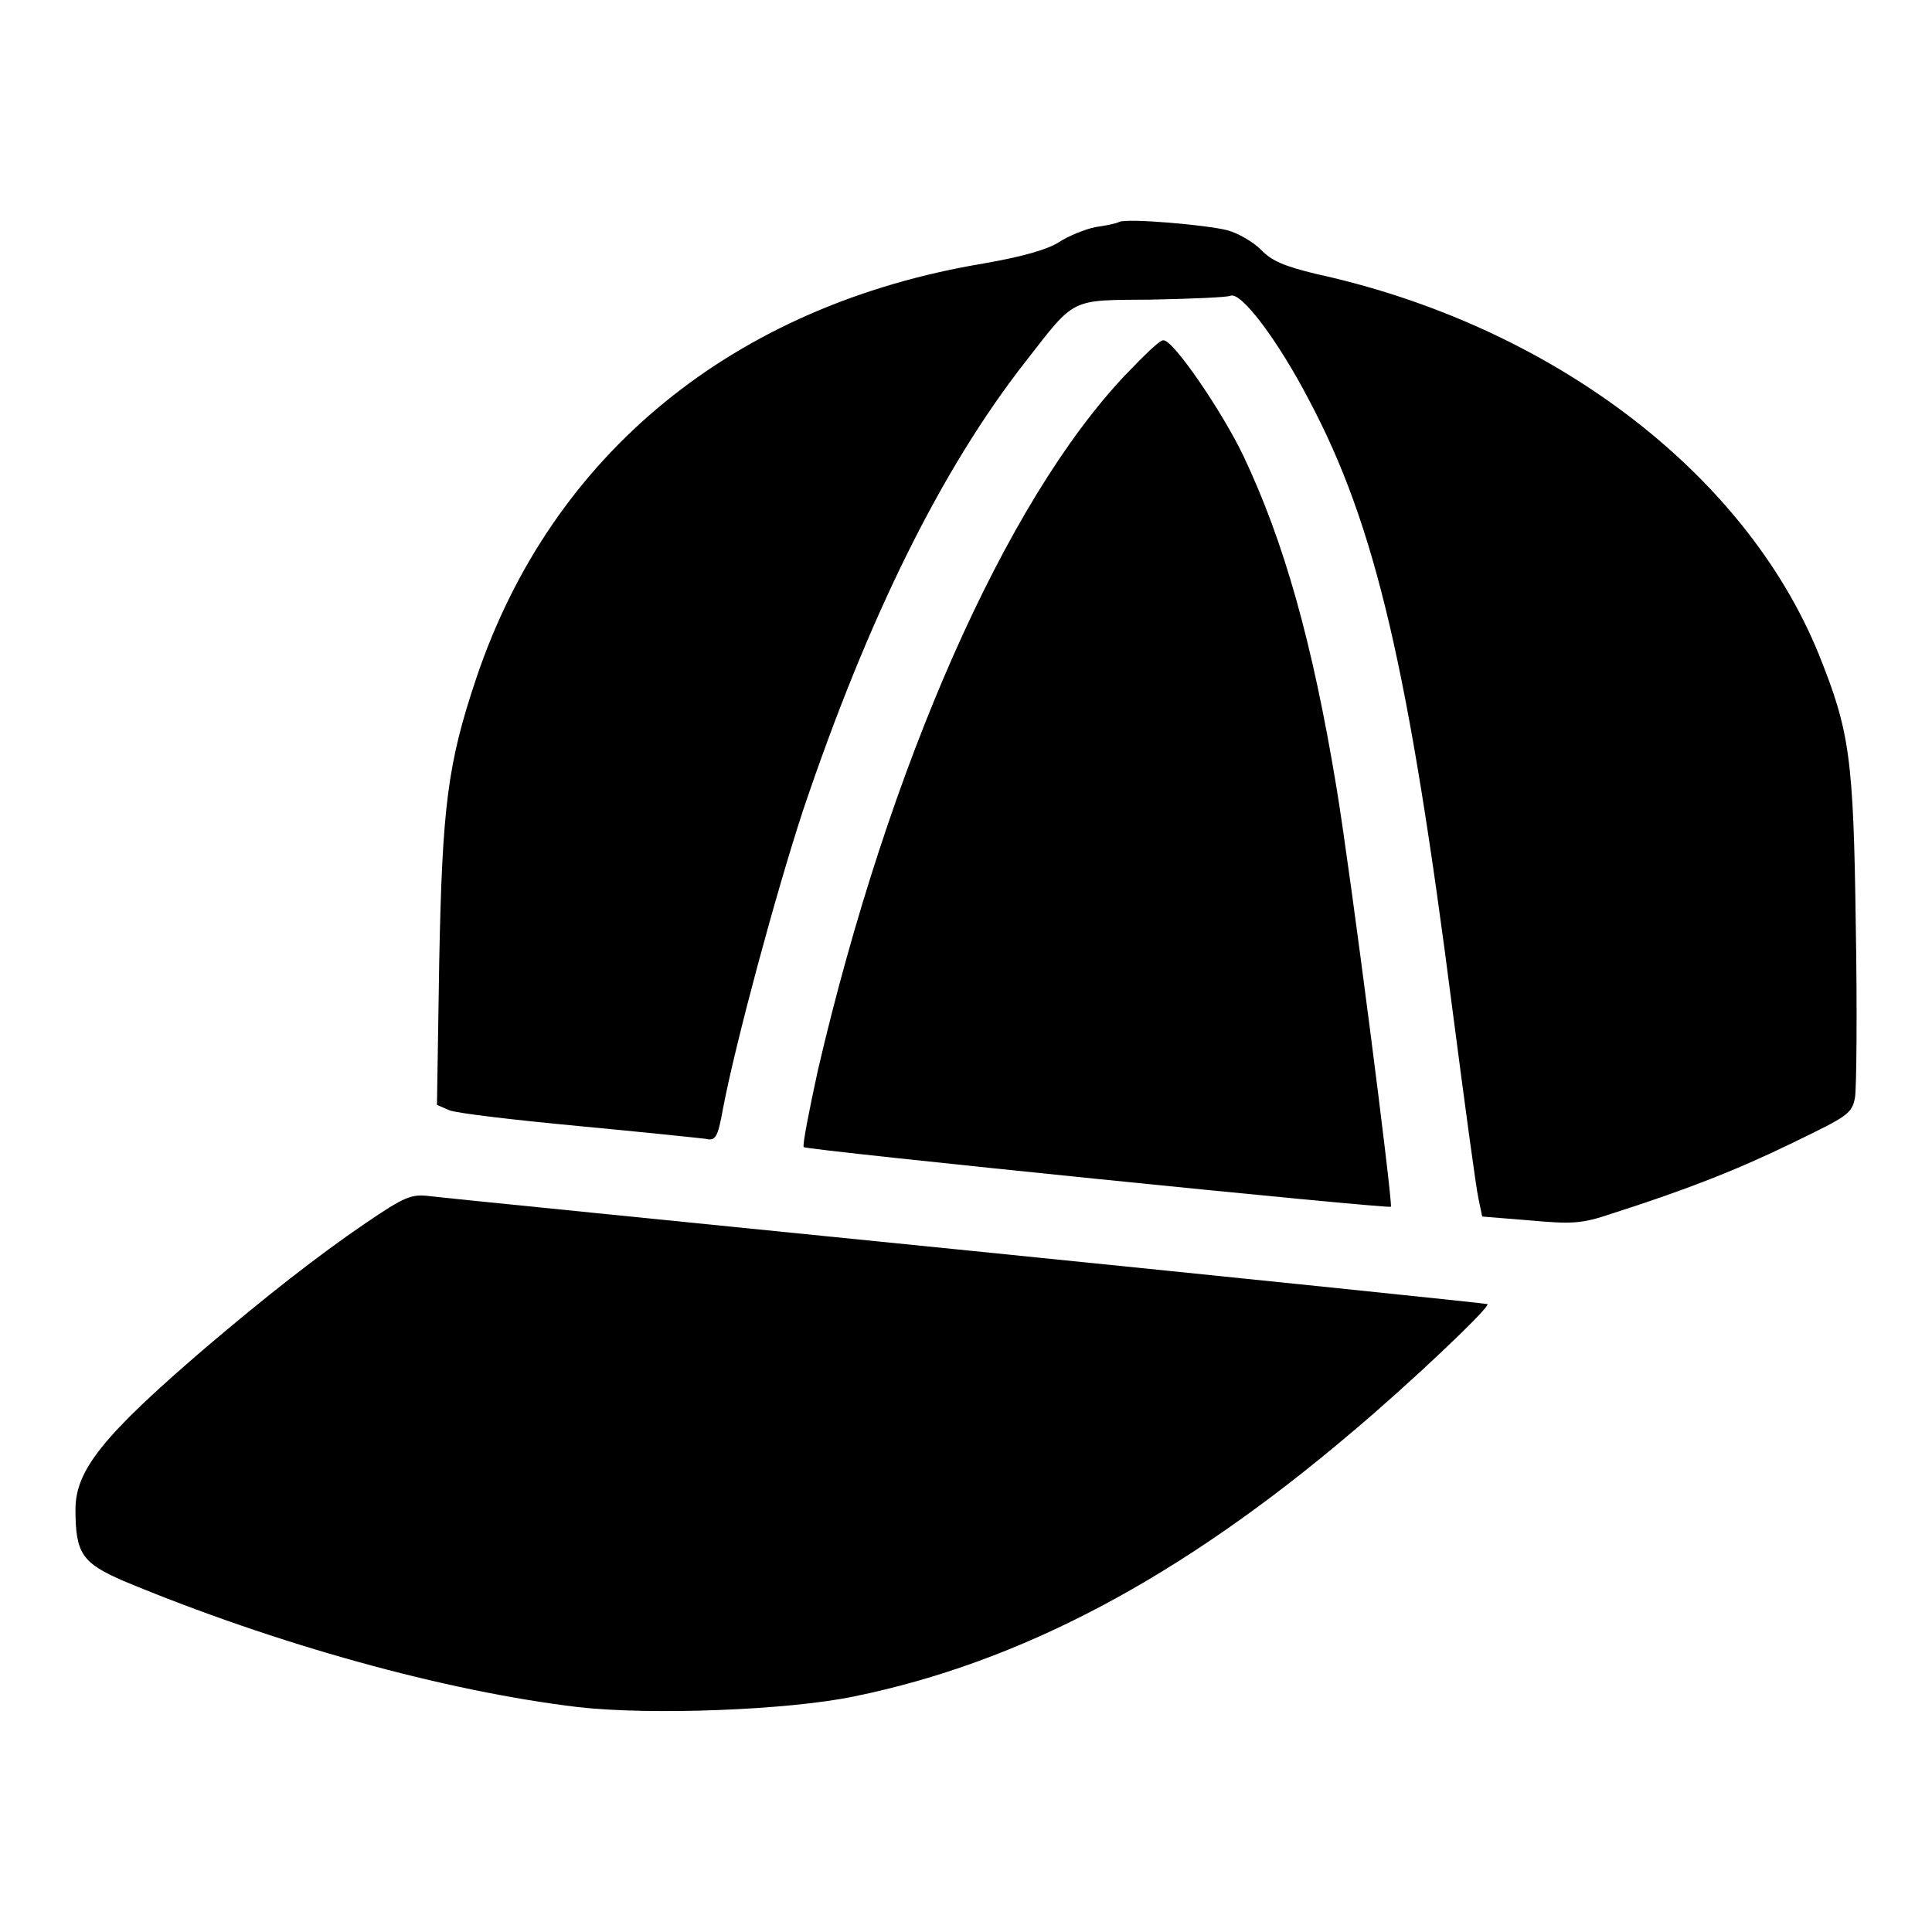 <?xml version="1.0" encoding="utf-8"?>
<!-- Svg Vector Icons : http://www.onlinewebfonts.com/icon -->
<!DOCTYPE svg PUBLIC "-//W3C//DTD SVG 1.1//EN" "http://www.w3.org/Graphics/SVG/1.1/DTD/svg11.dtd">
<svg version="1.1" xmlns="http://www.w3.org/2000/svg" xmlns:xlink="http://www.w3.org/1999/xlink" x="0px" y="0px" viewBox="0 0 256 256" enable-background="new 0 0 256 256" xml:space="preserve">
<g><g><g><path fill="#000000" d="M148.3,29.4c-0.3,0.2-1.8,0.5-3.2,0.7c-1.4,0.3-3.6,1.2-4.8,2c-1.6,1-4.8,1.9-9.9,2.8c-33.1,5.5-57.3,25.2-67.3,55c-3.8,11.3-4.5,17-4.9,37.5l-0.3,19l1.6,0.7c0.9,0.4,8.6,1.3,17.1,2.1c8.5,0.8,16.1,1.6,16.9,1.7c1.3,0.3,1.6-0.1,2.3-4c1.7-8.9,7-28.5,10.6-39.5c8.6-25.5,18.3-45.2,29.5-59.5c6.7-8.6,5.8-8.1,16.7-8.2c5.1-0.1,9.9-0.3,10.4-0.5c1.4-0.7,6.4,6,10.5,13.9c8.8,16.6,13.2,35.7,19,81c1.6,12.3,3.1,23.4,3.4,24.7l0.5,2.4l6.2,0.5c5.6,0.5,6.9,0.5,11-0.9c10-3.2,16.6-5.8,24-9.4c7.2-3.5,7.8-3.8,8.2-6c0.2-1.3,0.3-11.5,0.1-22.8c-0.3-22.2-0.8-25.7-4.9-35.9c-9.8-24.1-35.5-43.6-66.6-50.4c-4.1-1-5.9-1.7-7.3-3.2c-1-1-3-2.2-4.5-2.6C159.8,29.8,149.5,28.9,148.3,29.4z"/><path fill="#000000" d="M149.1,49.7c-15.9,16.8-31.3,51.7-40.7,92c-1.2,5.5-2.1,10.1-1.9,10.3c0.4,0.4,77.3,8.2,77.8,7.9c0.3-0.3-5.3-44-7.2-55.5c-3.2-19.4-7-32.7-12.3-43.9c-2.8-5.9-9.3-15.4-10.6-15.4C153.8,44.9,151.6,47.1,149.1,49.7z"/><path fill="#000000" d="M48.4,162.1c-6.3,4.3-13.2,9.7-21.3,16.6C13.7,190.2,10,194.8,10,200c0,5.9,0.9,7.1,6.4,9.5c20.2,8.4,42.6,14.6,60.2,16.7c9.7,1.1,27.8,0.4,36.5-1.4c22.1-4.5,43.3-15.7,66-35c7.4-6.2,18.4-16.6,18-17c-0.2-0.1-31.2-3.3-68.8-7.1c-37.7-3.8-69.8-7-71.3-7.2C54.5,158.2,53.7,158.5,48.4,162.1z"/></g></g></g>
</svg>